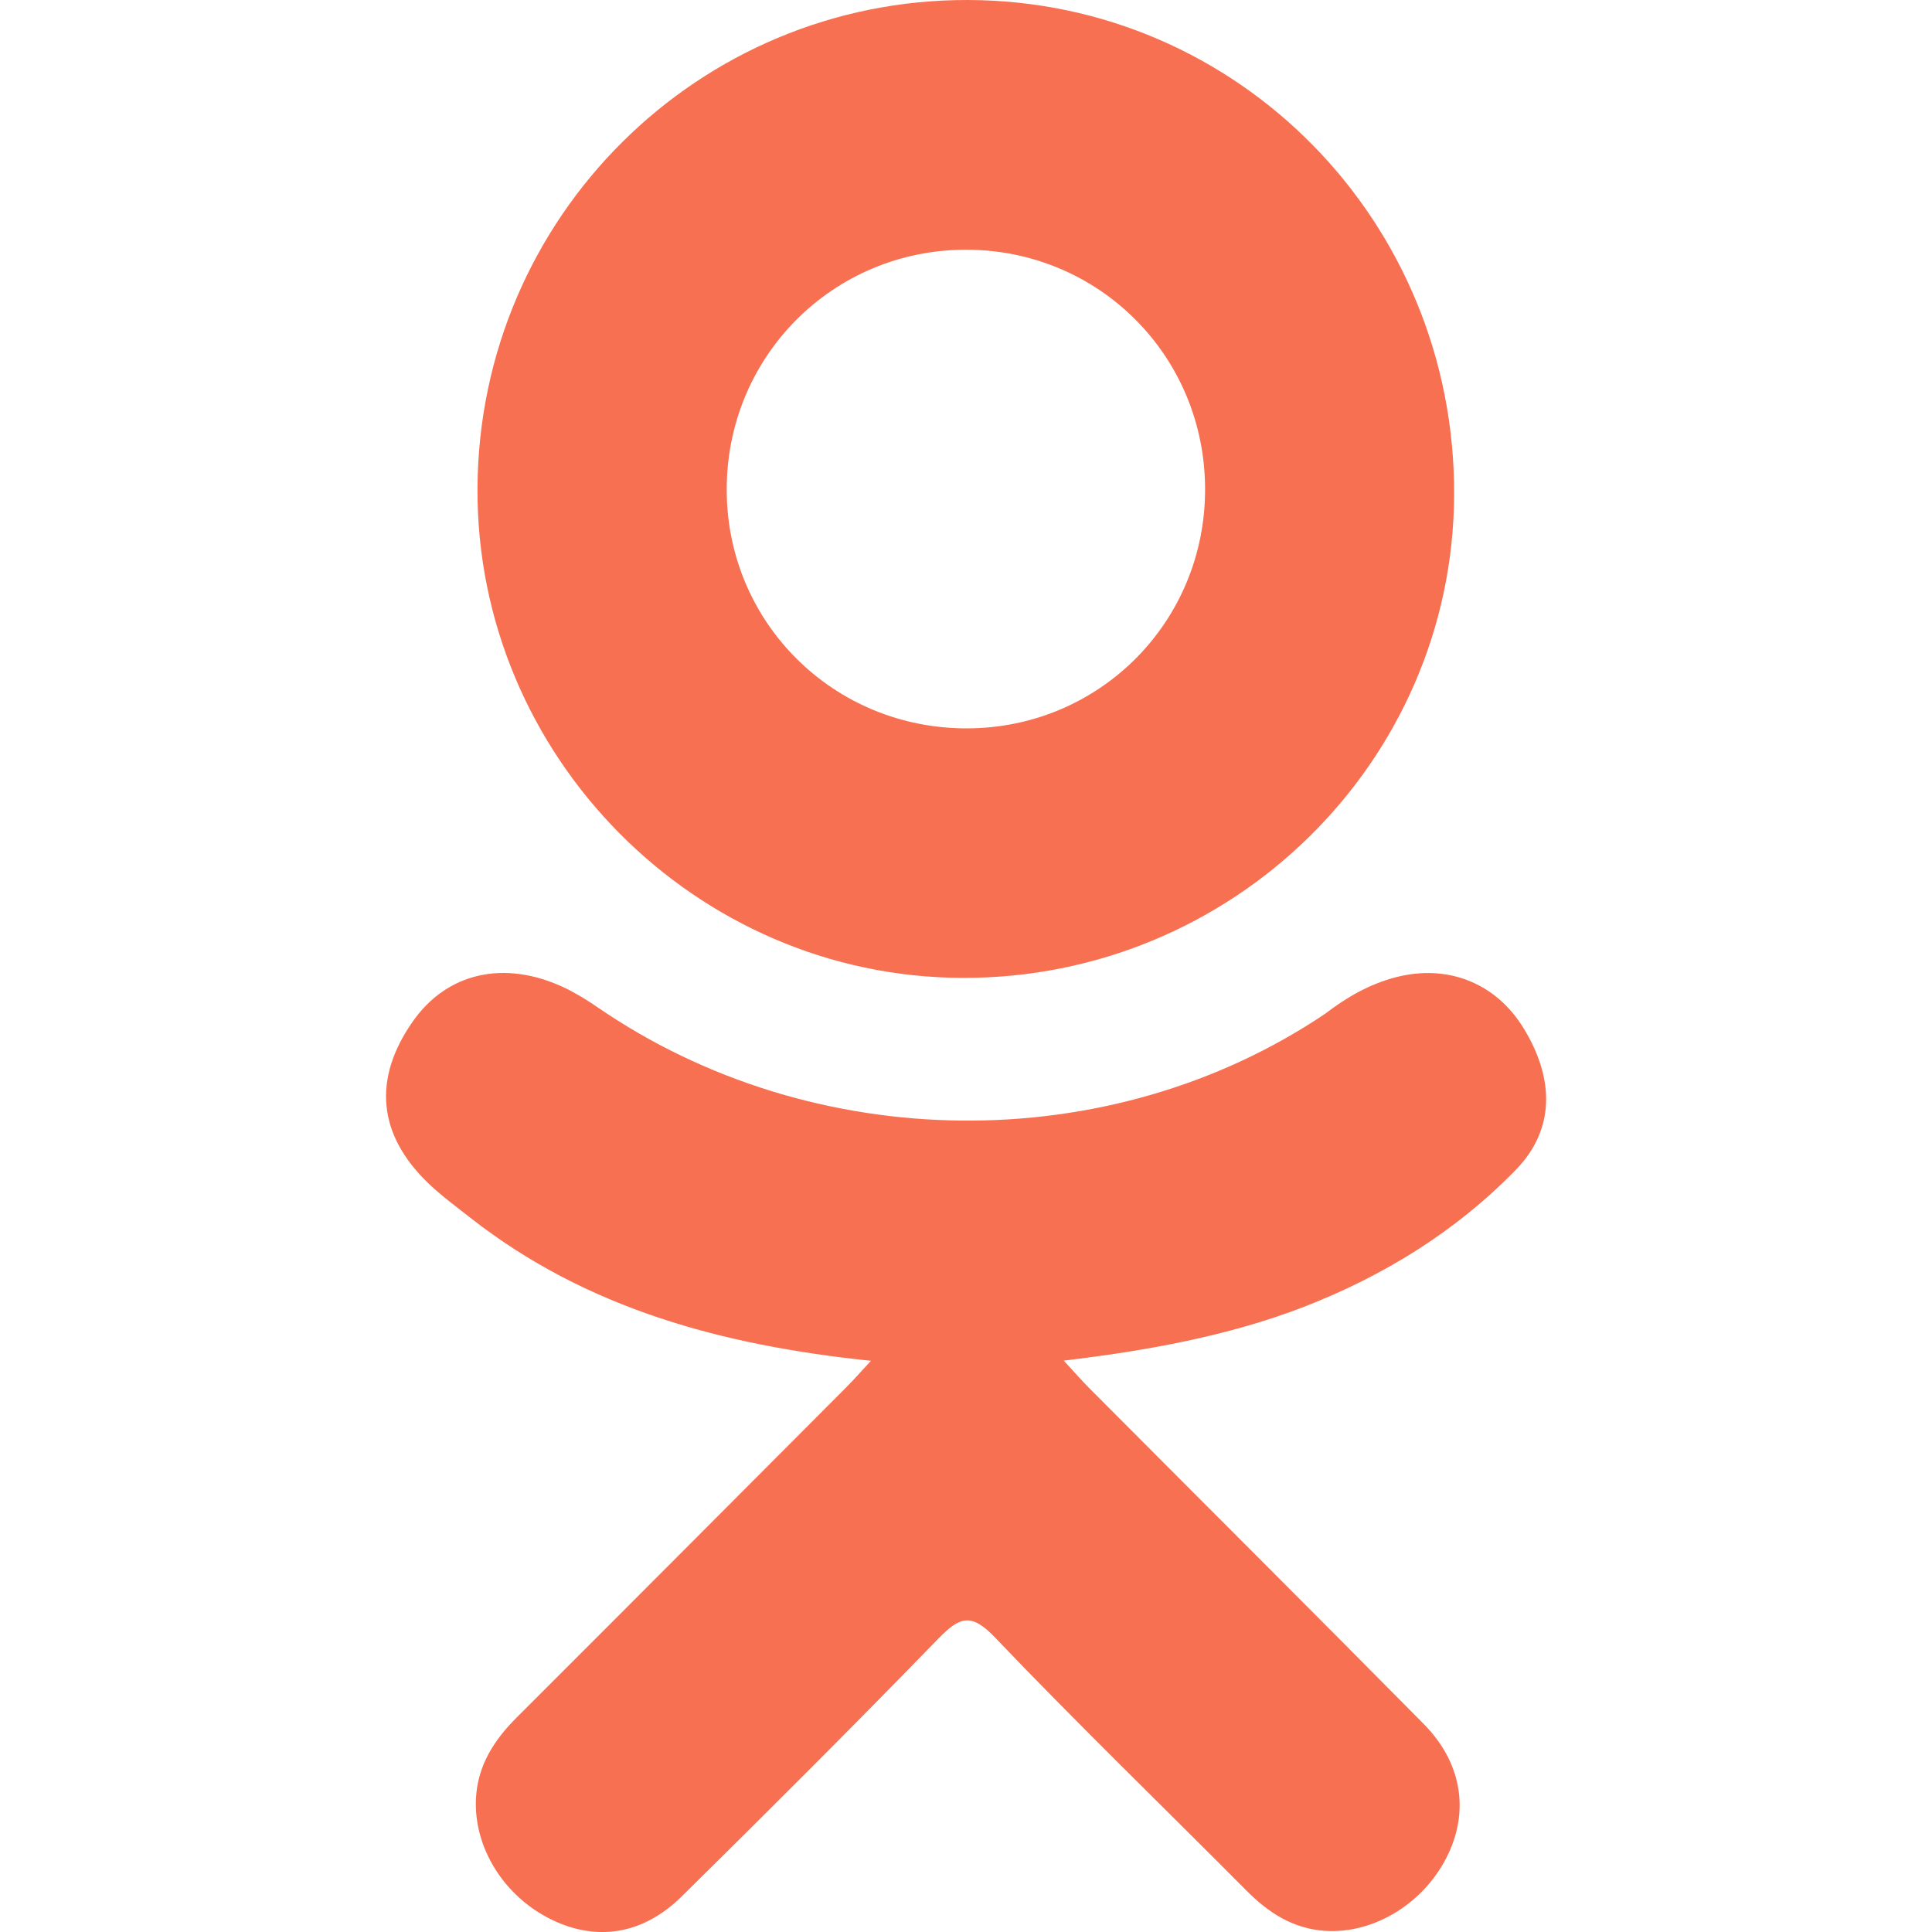 <?xml version="1.0" encoding="UTF-8"?> <svg xmlns="http://www.w3.org/2000/svg" width="20" height="20" viewBox="0 0 20 20" fill="none"> <g clip-path="url(#clip0_201_3319)"> <path d="M9.016 14.087C7.466 13.926 6.068 13.544 4.871 12.608C4.723 12.491 4.569 12.379 4.434 12.249C3.91 11.746 3.857 11.169 4.272 10.576C4.626 10.068 5.221 9.932 5.84 10.223C5.96 10.28 6.074 10.351 6.184 10.426C8.414 11.959 11.478 12.001 13.717 10.495C13.939 10.325 14.176 10.187 14.451 10.116C14.986 9.978 15.484 10.175 15.771 10.642C16.098 11.176 16.094 11.697 15.69 12.112C15.071 12.747 14.326 13.207 13.499 13.528C12.717 13.831 11.86 13.984 11.012 14.085C11.14 14.225 11.2 14.293 11.28 14.374C12.432 15.531 13.588 16.683 14.736 17.844C15.127 18.239 15.209 18.73 14.994 19.189C14.758 19.692 14.231 20.023 13.714 19.988C13.387 19.965 13.132 19.802 12.905 19.573C12.036 18.699 11.15 17.841 10.299 16.95C10.051 16.69 9.932 16.739 9.713 16.964C8.839 17.864 7.95 18.751 7.057 19.632C6.655 20.028 6.178 20.099 5.712 19.873C5.218 19.633 4.903 19.128 4.927 18.62C4.944 18.277 5.113 18.015 5.348 17.78C6.488 16.642 7.624 15.501 8.761 14.361C8.837 14.285 8.907 14.204 9.016 14.087Z" fill="#F77051"></path> <path d="M9.961 10.123C7.195 10.114 4.927 7.821 4.943 5.05C4.959 2.249 7.229 -0.008 10.022 1.98985e-05C12.821 0.008 15.068 2.297 15.053 5.127C15.039 7.892 12.755 10.133 9.961 10.123ZM12.475 5.057C12.47 3.682 11.375 2.587 10.002 2.585C8.618 2.584 7.512 3.699 7.523 5.087C7.533 6.457 8.638 7.545 10.015 7.54C11.387 7.535 12.48 6.433 12.475 5.057Z" fill="#F77051"></path> </g> <defs> <clipPath id="clip0_201_3319"> <rect width="20" height="20" fill="white"></rect> </clipPath> </defs> </svg> 